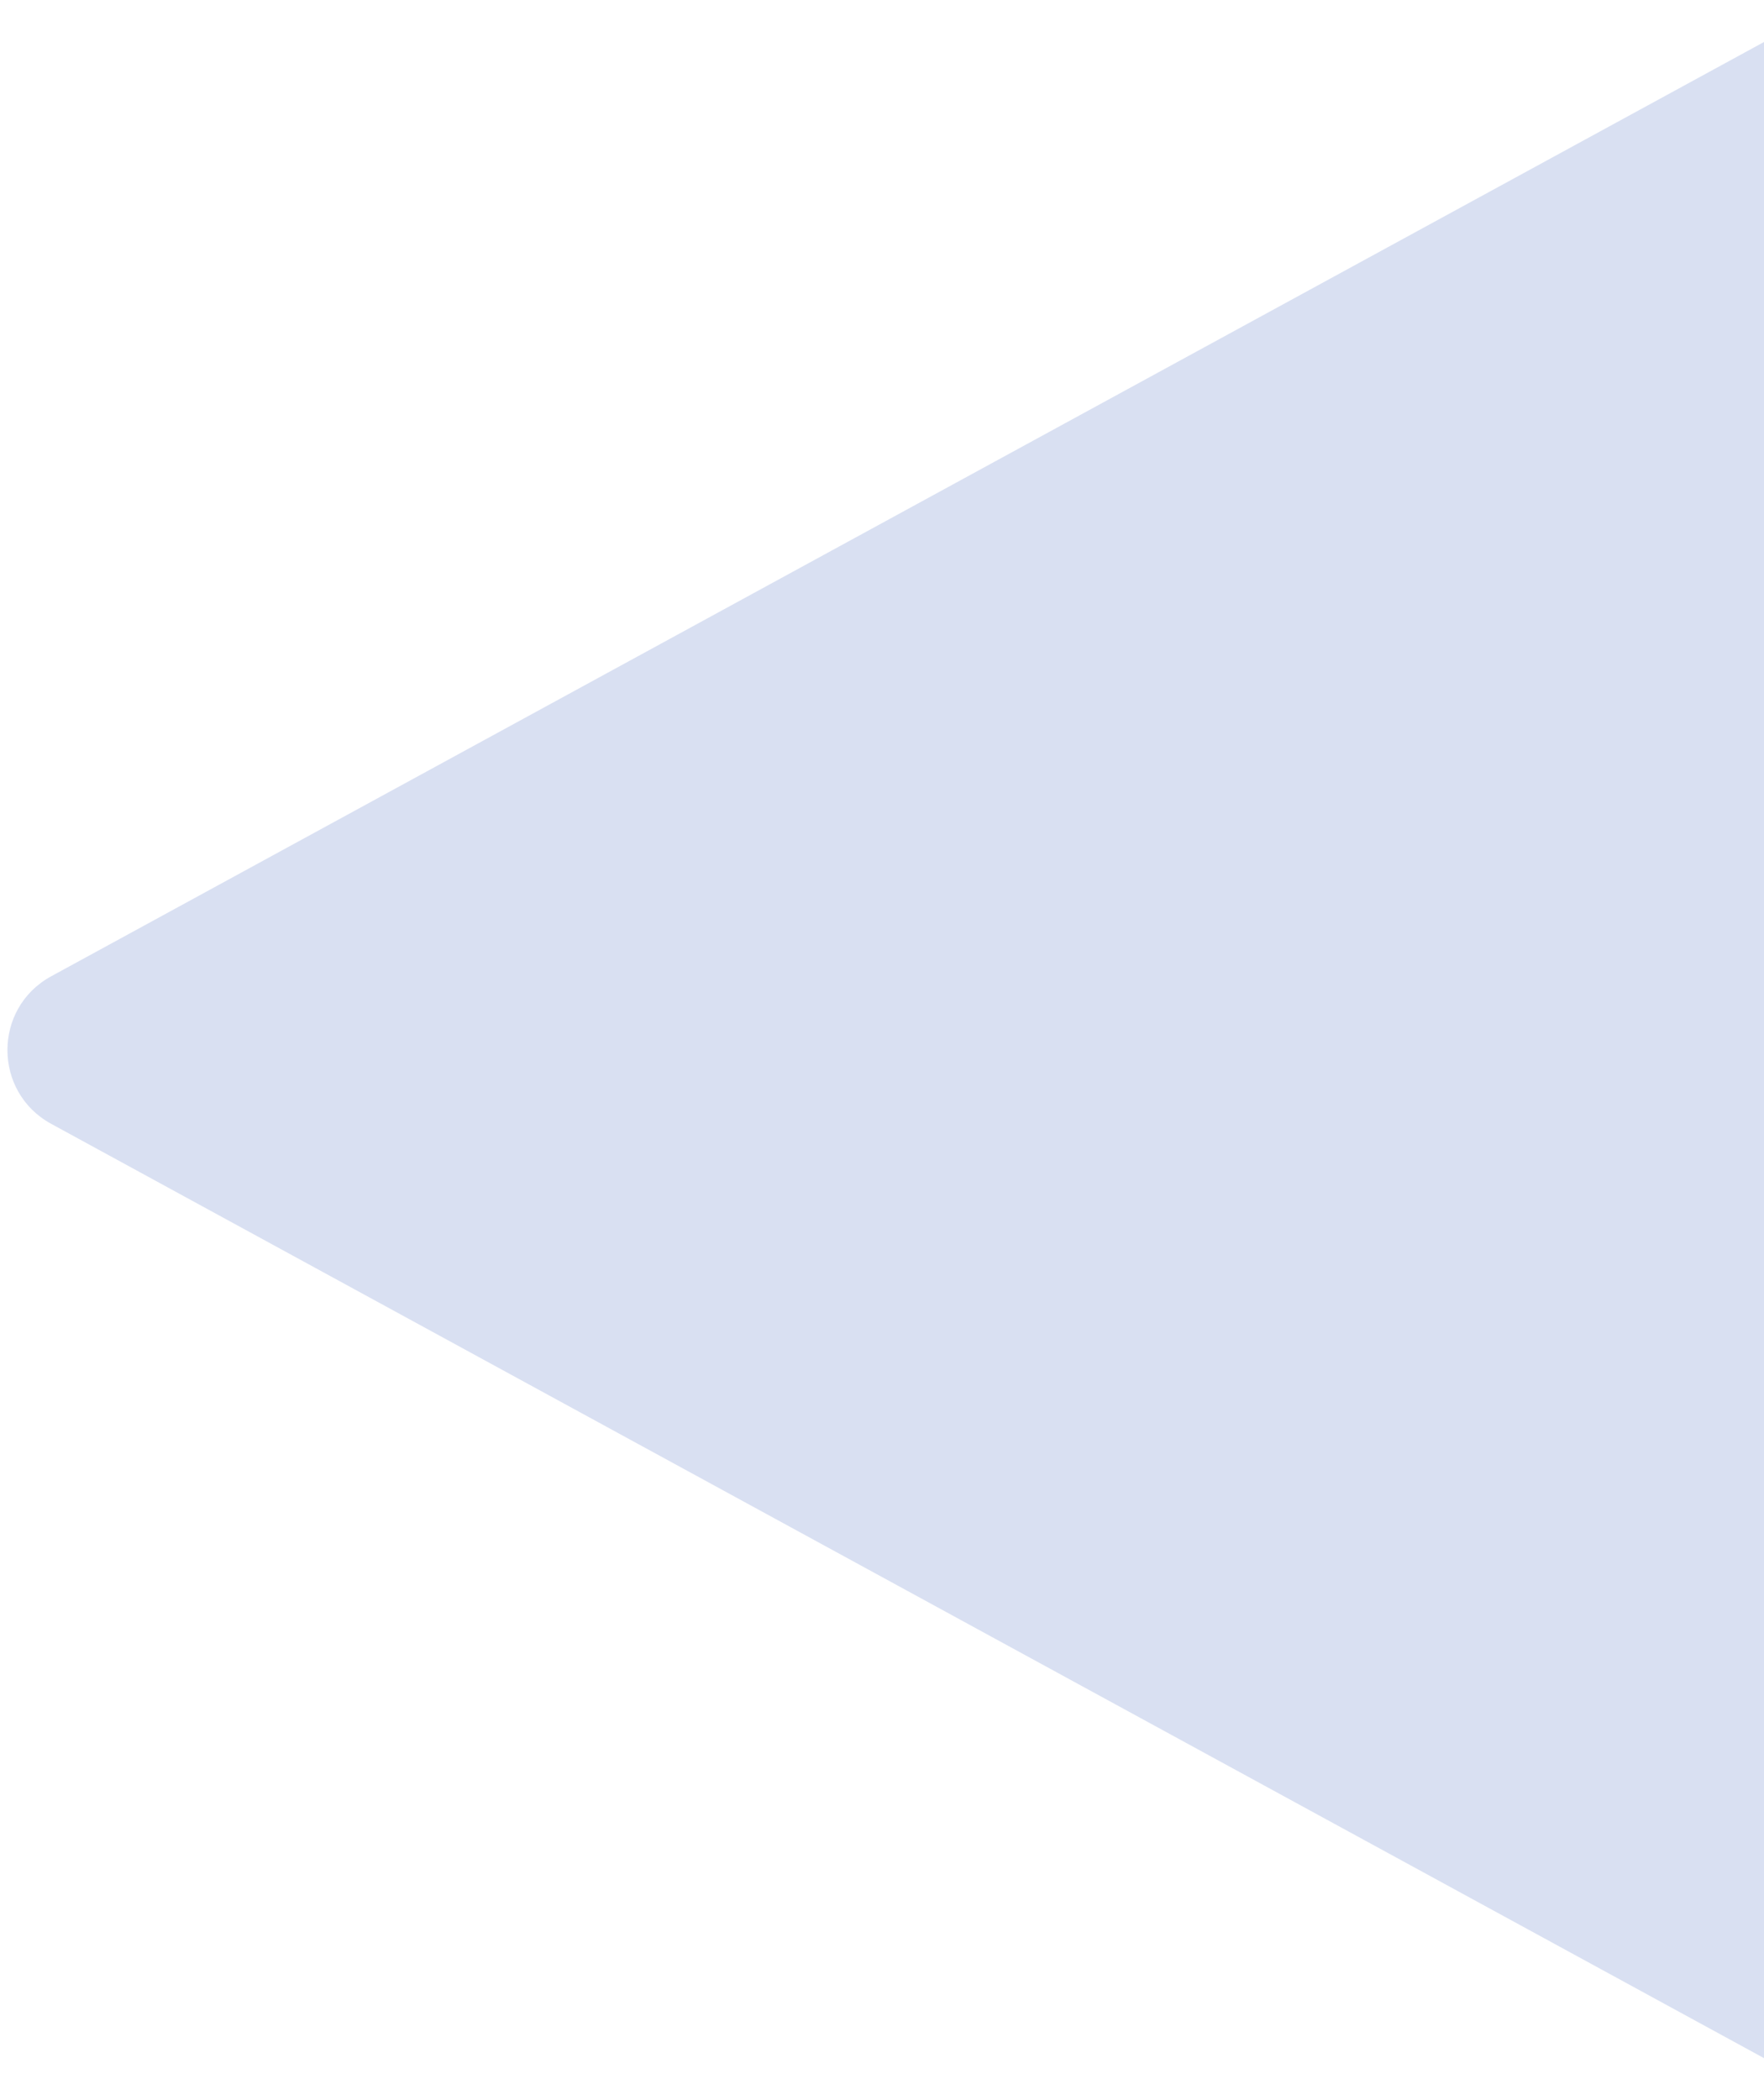 <?xml version="1.0" encoding="UTF-8"?> <svg xmlns="http://www.w3.org/2000/svg" width="21" height="25" viewBox="0 0 21 25" fill="none"><path d="M21 0.5L0.609 11.622C-0.085 12.001 -0.085 12.999 0.609 13.378L21 24.5V0.5Z" fill="#D9E0F2"></path></svg> 